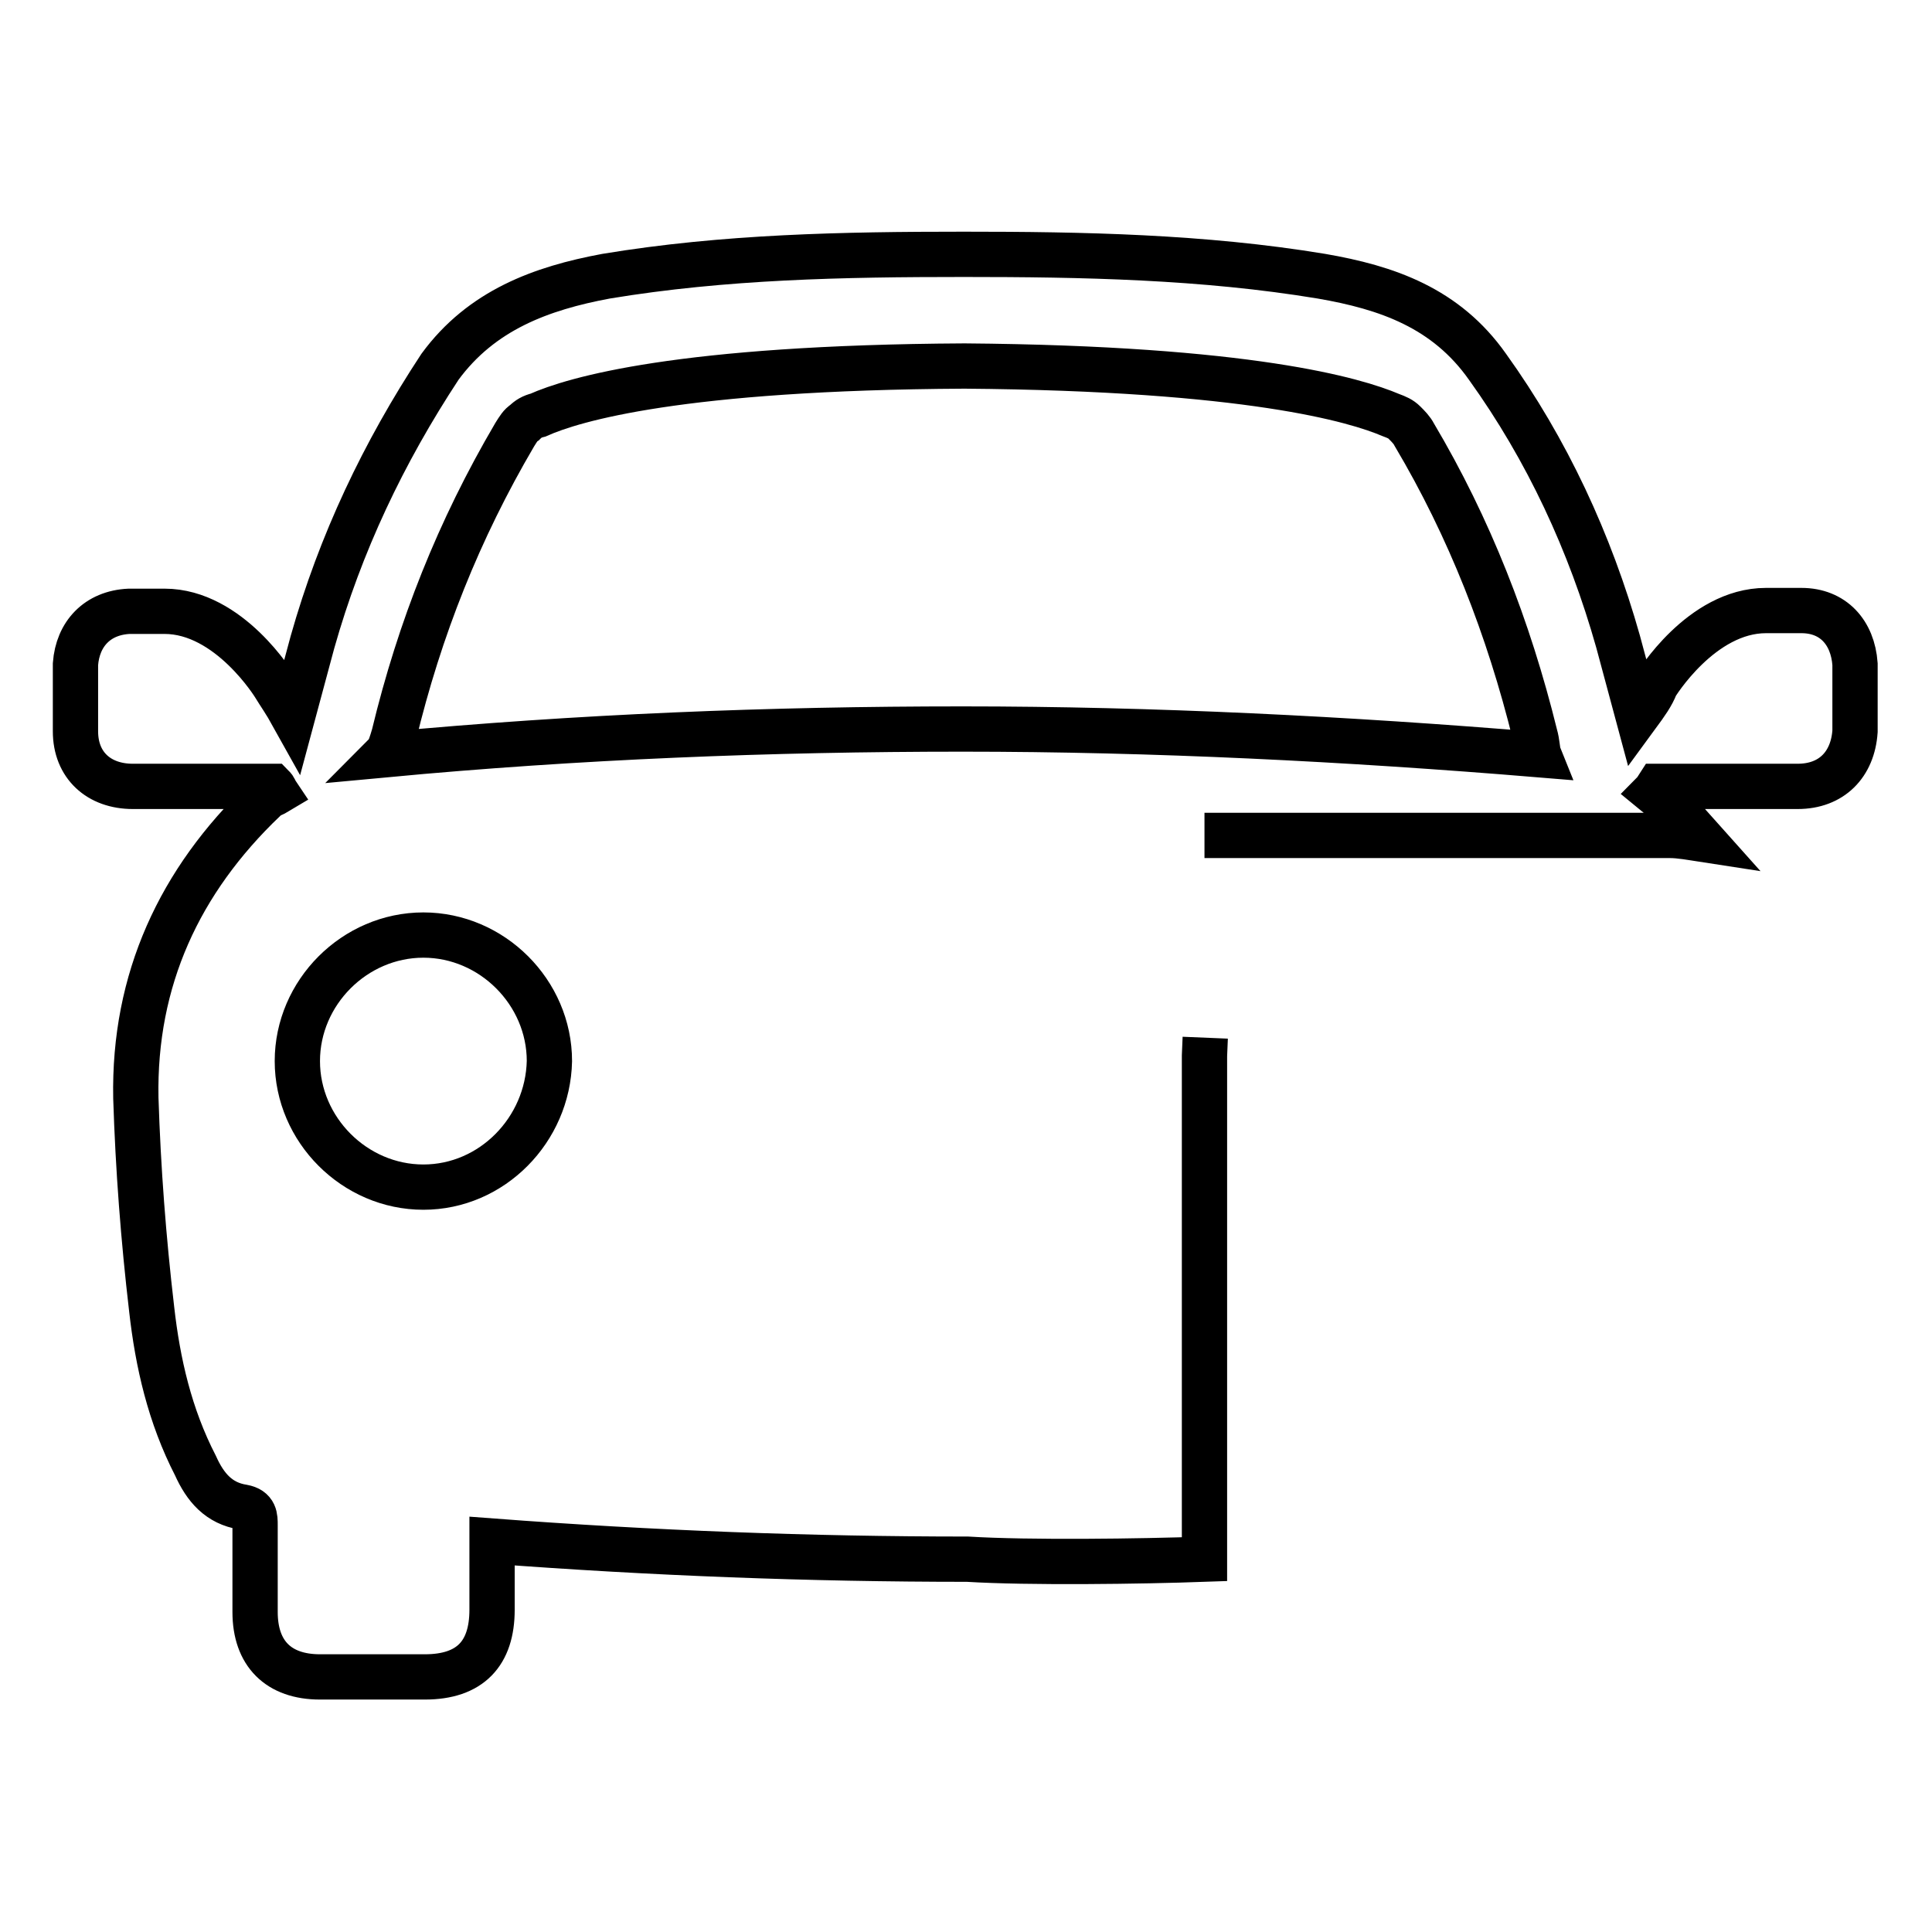 <?xml version="1.0" encoding="utf-8"?>
<!-- Svg Vector Icons : http://www.onlinewebfonts.com/icon -->
<!DOCTYPE svg PUBLIC "-//W3C//DTD SVG 1.1//EN" "http://www.w3.org/Graphics/SVG/1.1/DTD/svg11.dtd">
<svg version="1.1" xmlns="http://www.w3.org/2000/svg" xmlns:xlink="http://www.w3.org/1999/xlink" x="0px" y="0px" viewBox="0 0 256 256" enable-background="new 0 0 256 256" xml:space="preserve">
<g><g><path stroke-width="6" fill-opacity="0" stroke="#000000"  d="M128.5,122.7L128.5,122.7L128.5,122.7z"/><path stroke-width="6" fill-opacity="0" stroke="#000000"  d="M159.6,110.7h22.8l15.4,0h23.5c1.3,0,2.9,0.3,4.2,0.5c-1.6-1.8-3.1-3.4-4.7-5.2c-0.5-0.5-1-0.5-1.6-1c0.3-0.3,0.3-0.5,0.5-0.8c1.8,0,3.7,0,5.2,0c4.5,0,8.9,0,13.3,0c4.5,0,7.3-2.9,7.6-7.3c0-2.9,0-6,0-8.9c-0.3-4.2-2.9-7.1-7.1-7.1c-1.6,0-3.1,0-4.7,0c-8.6,0-14.6,9.9-14.6,9.9c-0.5,1.3-1.3,2.4-2.4,3.9c-1-3.7-1.8-6.8-2.6-9.7c-3.7-13.1-9.4-25.4-17.3-36.4c-5.5-7.8-13.3-10.5-22-12c-15.7-2.6-31.7-2.9-47.4-2.9c-16,0-31.7,0.3-47.4,2.9c-8.6,1.6-16.5,4.5-22,12C50.8,60,45.1,72,41.4,85.1c-0.8,2.9-1.6,6-2.6,9.7c-1-1.8-1.8-2.9-2.4-3.9c0,0-6-9.9-14.6-9.9c-1.6,0-3.1,0-4.7,0C12.9,81.2,10.3,84,10,88c0,2.9,0,6,0,8.9c0,4.5,3.1,7.3,7.6,7.3s8.9,0,13.3,0c1.8,0,3.7,0,5.2,0c0.3,0.3,0.3,0.5,0.5,0.8c-0.5,0.3-1.3,0.5-1.6,1c-11.2,10.7-17.3,23.8-17,39.5c0.3,9.4,1,18.6,2.1,28c0.8,7.1,2.4,14.1,5.8,20.7c1.3,2.9,3.1,5,6.3,5.5c1.6,0.3,1.6,1.3,1.6,2.4c0,3.9,0,7.6,0,11.5c0,5.5,3.1,8.6,8.6,8.6c4.7,0,9.1,0,13.9,0c6,0,8.9-3.1,8.9-8.9c0-2.9,0-6,0-9.1c21.2,1.6,42.1,2.4,63,2.4c8.1,0.5,23,0.3,31.4,0l0-17l0-27.5v-22.2l0.1-2.4 M52.2,97.4c3.4-14.1,8.6-27.2,16-39.8c0.5-0.8,0.8-1.3,1.3-1.6l0,0l0,0c0.5-0.5,1-0.8,1.8-1c4.7-2.1,18.8-6.3,56.5-6.5c37.7,0.3,51.8,4.5,56.5,6.5c0.8,0.3,1.3,0.5,1.8,1l0,0l0,0c0.5,0.5,1,1,1.3,1.6c7.3,12.3,12.5,25.6,16,39.8c0.3,1,0.3,2.1,0.5,2.6c-25.4-2.1-51-3.4-76.4-3.4c-25.4,0-50.8,1-76.4,3.4C51.6,99.5,51.9,98.4,52.2,97.4z M56.1,157.3c-9.1,0-16.7-7.6-16.7-16.7c0-9.1,7.6-16.7,16.7-16.7c9.1,0,16.7,7.6,16.7,16.7C72.6,149.7,65.2,157.3,56.1,157.3z"/></g></g>
</svg>